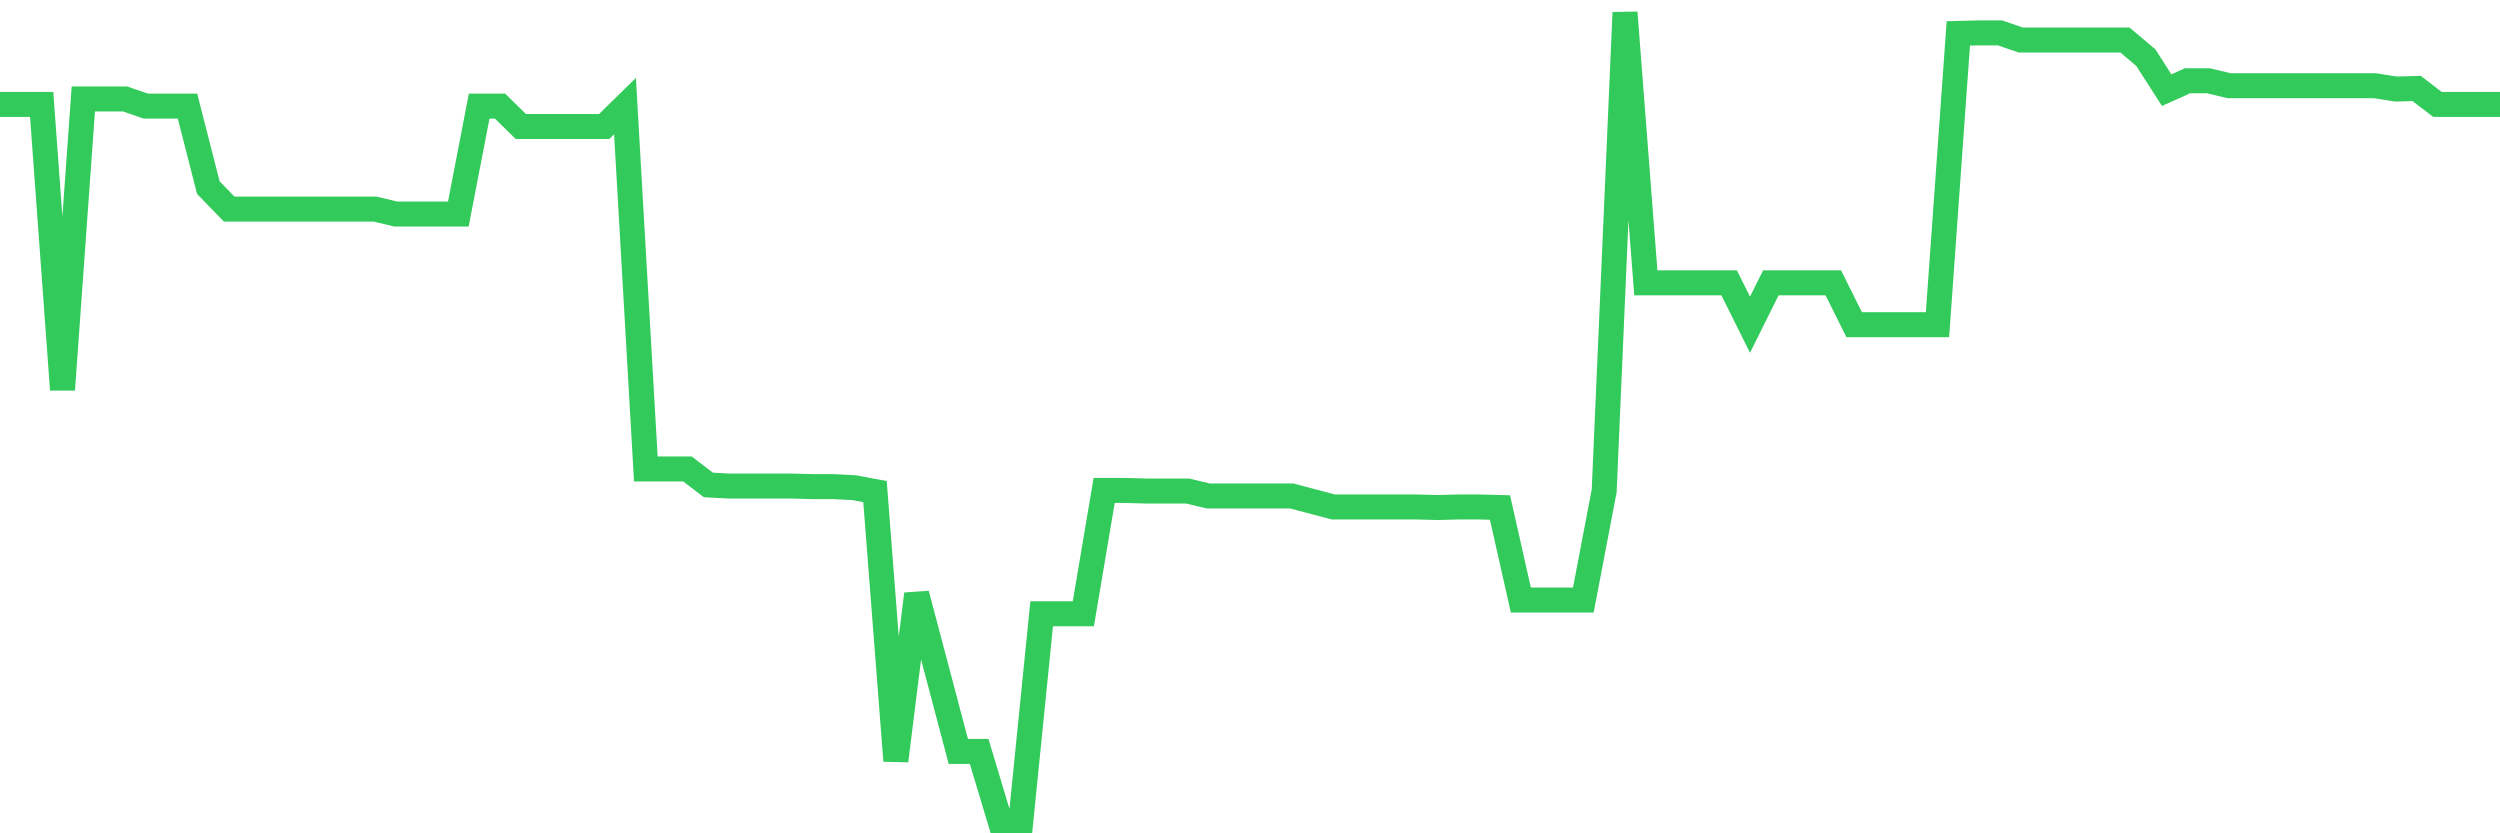 <svg
  xmlns="http://www.w3.org/2000/svg"
  xmlns:xlink="http://www.w3.org/1999/xlink"
  width="120"
  height="40"
  viewBox="0 0 120 40"
  preserveAspectRatio="none"
>
  <polyline
    points="0,5.014 1,5.014 2,5.014 3,18.705 4,4.75 5,4.75 6,4.75 7,5.093 8,5.093 9,5.093 10,9.005 11,10.036 12,10.036 13,10.036 14,10.036 15,10.036 16,10.036 17,10.036 18,10.036 19,10.274 20,10.274 21,10.274 22,10.274 23,5.093 24,5.093 25,6.071 26,6.071 27,6.071 28,6.071 29,6.071 30,5.093 31,22.511 32,22.511 33,22.511 34,23.277 35,23.33 36,23.33 37,23.33 38,23.33 39,23.357 40,23.357 41,23.41 42,23.595 43,36.519 44,28.511 45,32.29 46,36.07 47,36.07 48,39.4 49,39.4 50,29.462 51,29.462 52,29.462 53,23.542 54,23.542 55,23.568 56,23.568 57,23.568 58,23.806 59,23.806 60,23.806 61,23.806 62,23.806 63,24.07 64,24.335 65,24.335 66,24.335 67,24.335 68,24.335 69,24.361 70,24.335 71,24.335 72,24.361 73,28.801 74,28.801 75,28.801 76,28.801 77,23.568 78,0.6 79,13.577 80,13.577 81,13.577 82,13.577 83,13.577 84,15.586 85,13.577 86,13.577 87,13.577 88,13.577 89,15.586 90,15.586 91,15.586 92,15.586 93,15.586 94,1.604 95,1.578 96,1.578 97,1.922 98,1.922 99,1.922 100,1.922 101,1.922 102,1.922 103,2.767 104,4.327 105,3.877 106,3.877 107,4.115 108,4.115 109,4.115 110,4.115 111,4.115 112,4.115 113,4.115 114,4.115 115,4.274 116,4.247 117,5.014 118,5.014 119,5.014 120,5.014"
    fill="none"
    stroke="#32ca5b"
    stroke-width="1.2"
  >
  </polyline>
</svg>